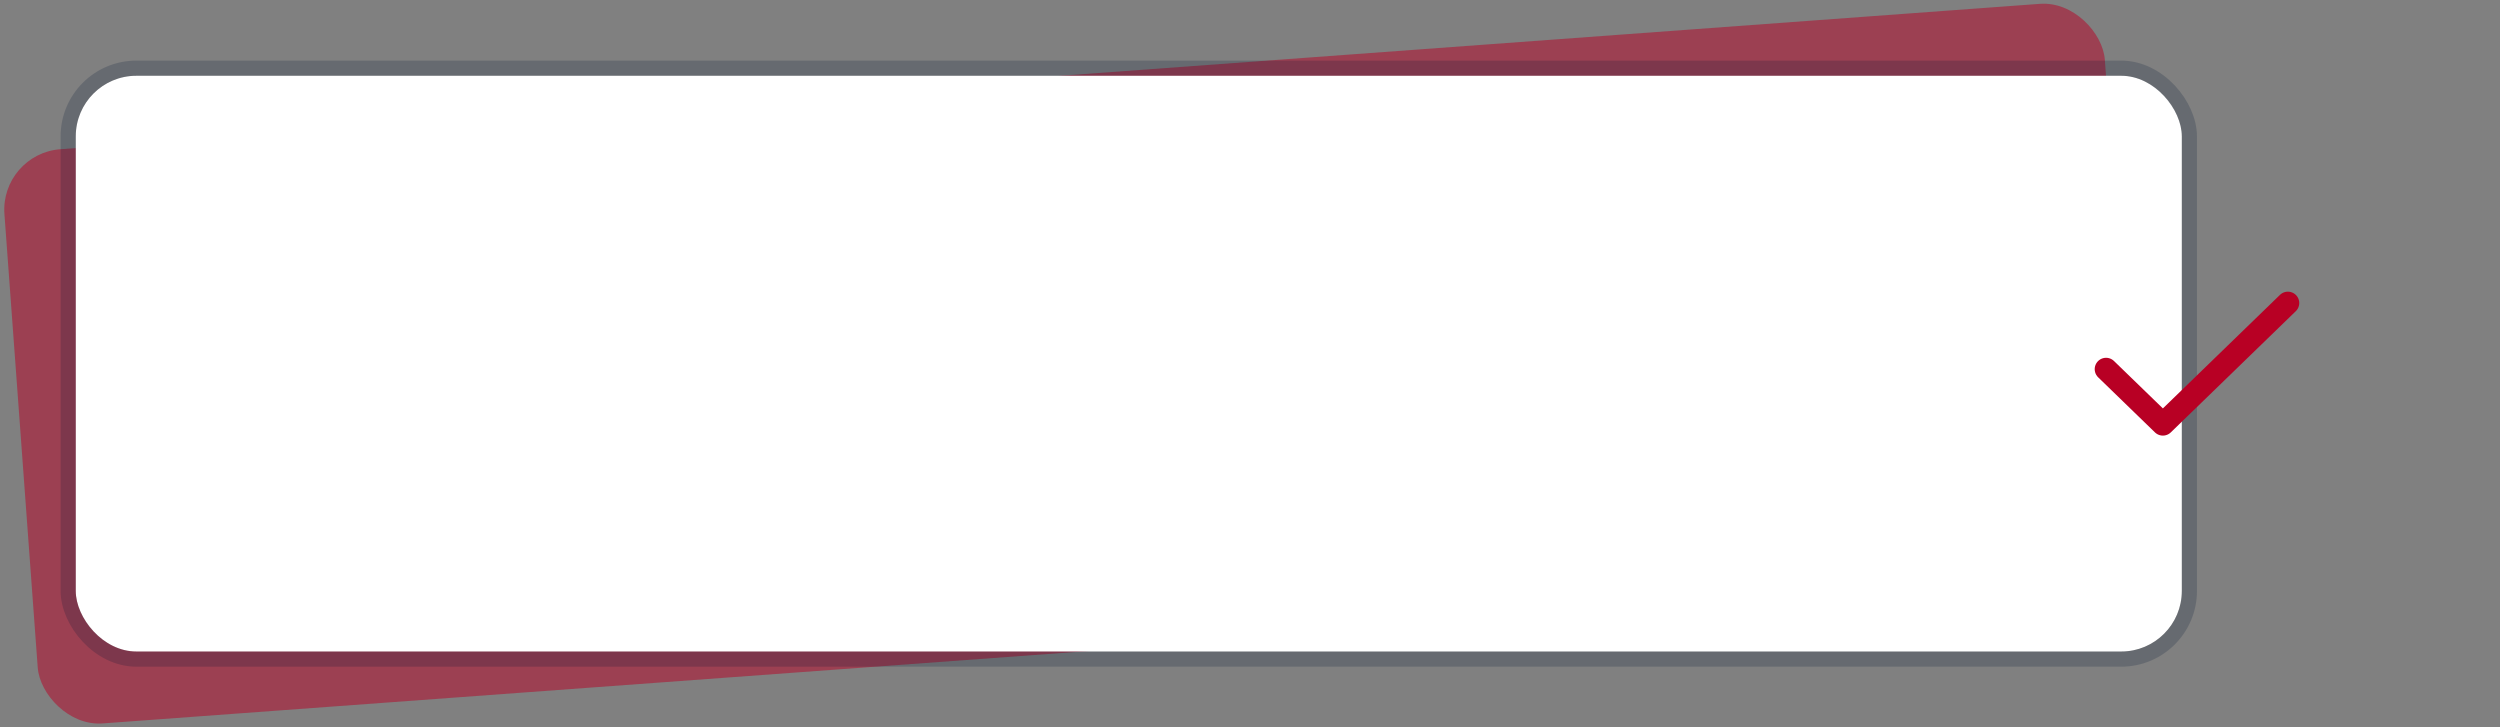<?xml version="1.0" encoding="UTF-8"?> <svg xmlns="http://www.w3.org/2000/svg" width="165" height="48" viewBox="0 0 165 48" fill="none"><rect x="0" y="0" width="165" height="48" fill="#808080" stroke="none"/> <rect opacity="0.5" y="10.141" width="139" height="38" rx="4" transform="rotate(-4.2 0 10.141)" fill="#B80024"></rect> <rect x="5" y="5" width="139" height="38" rx="4" fill="white"></rect> <rect x="4.5" y="4.5" width="140" height="39" rx="4.5" stroke="#001534" stroke-opacity="0.2"></rect> <path d="M151 20L142.75 28L139 24.364" stroke="#B80024" stroke-width="1.5" stroke-linecap="round" stroke-linejoin="round"></path> </svg> 